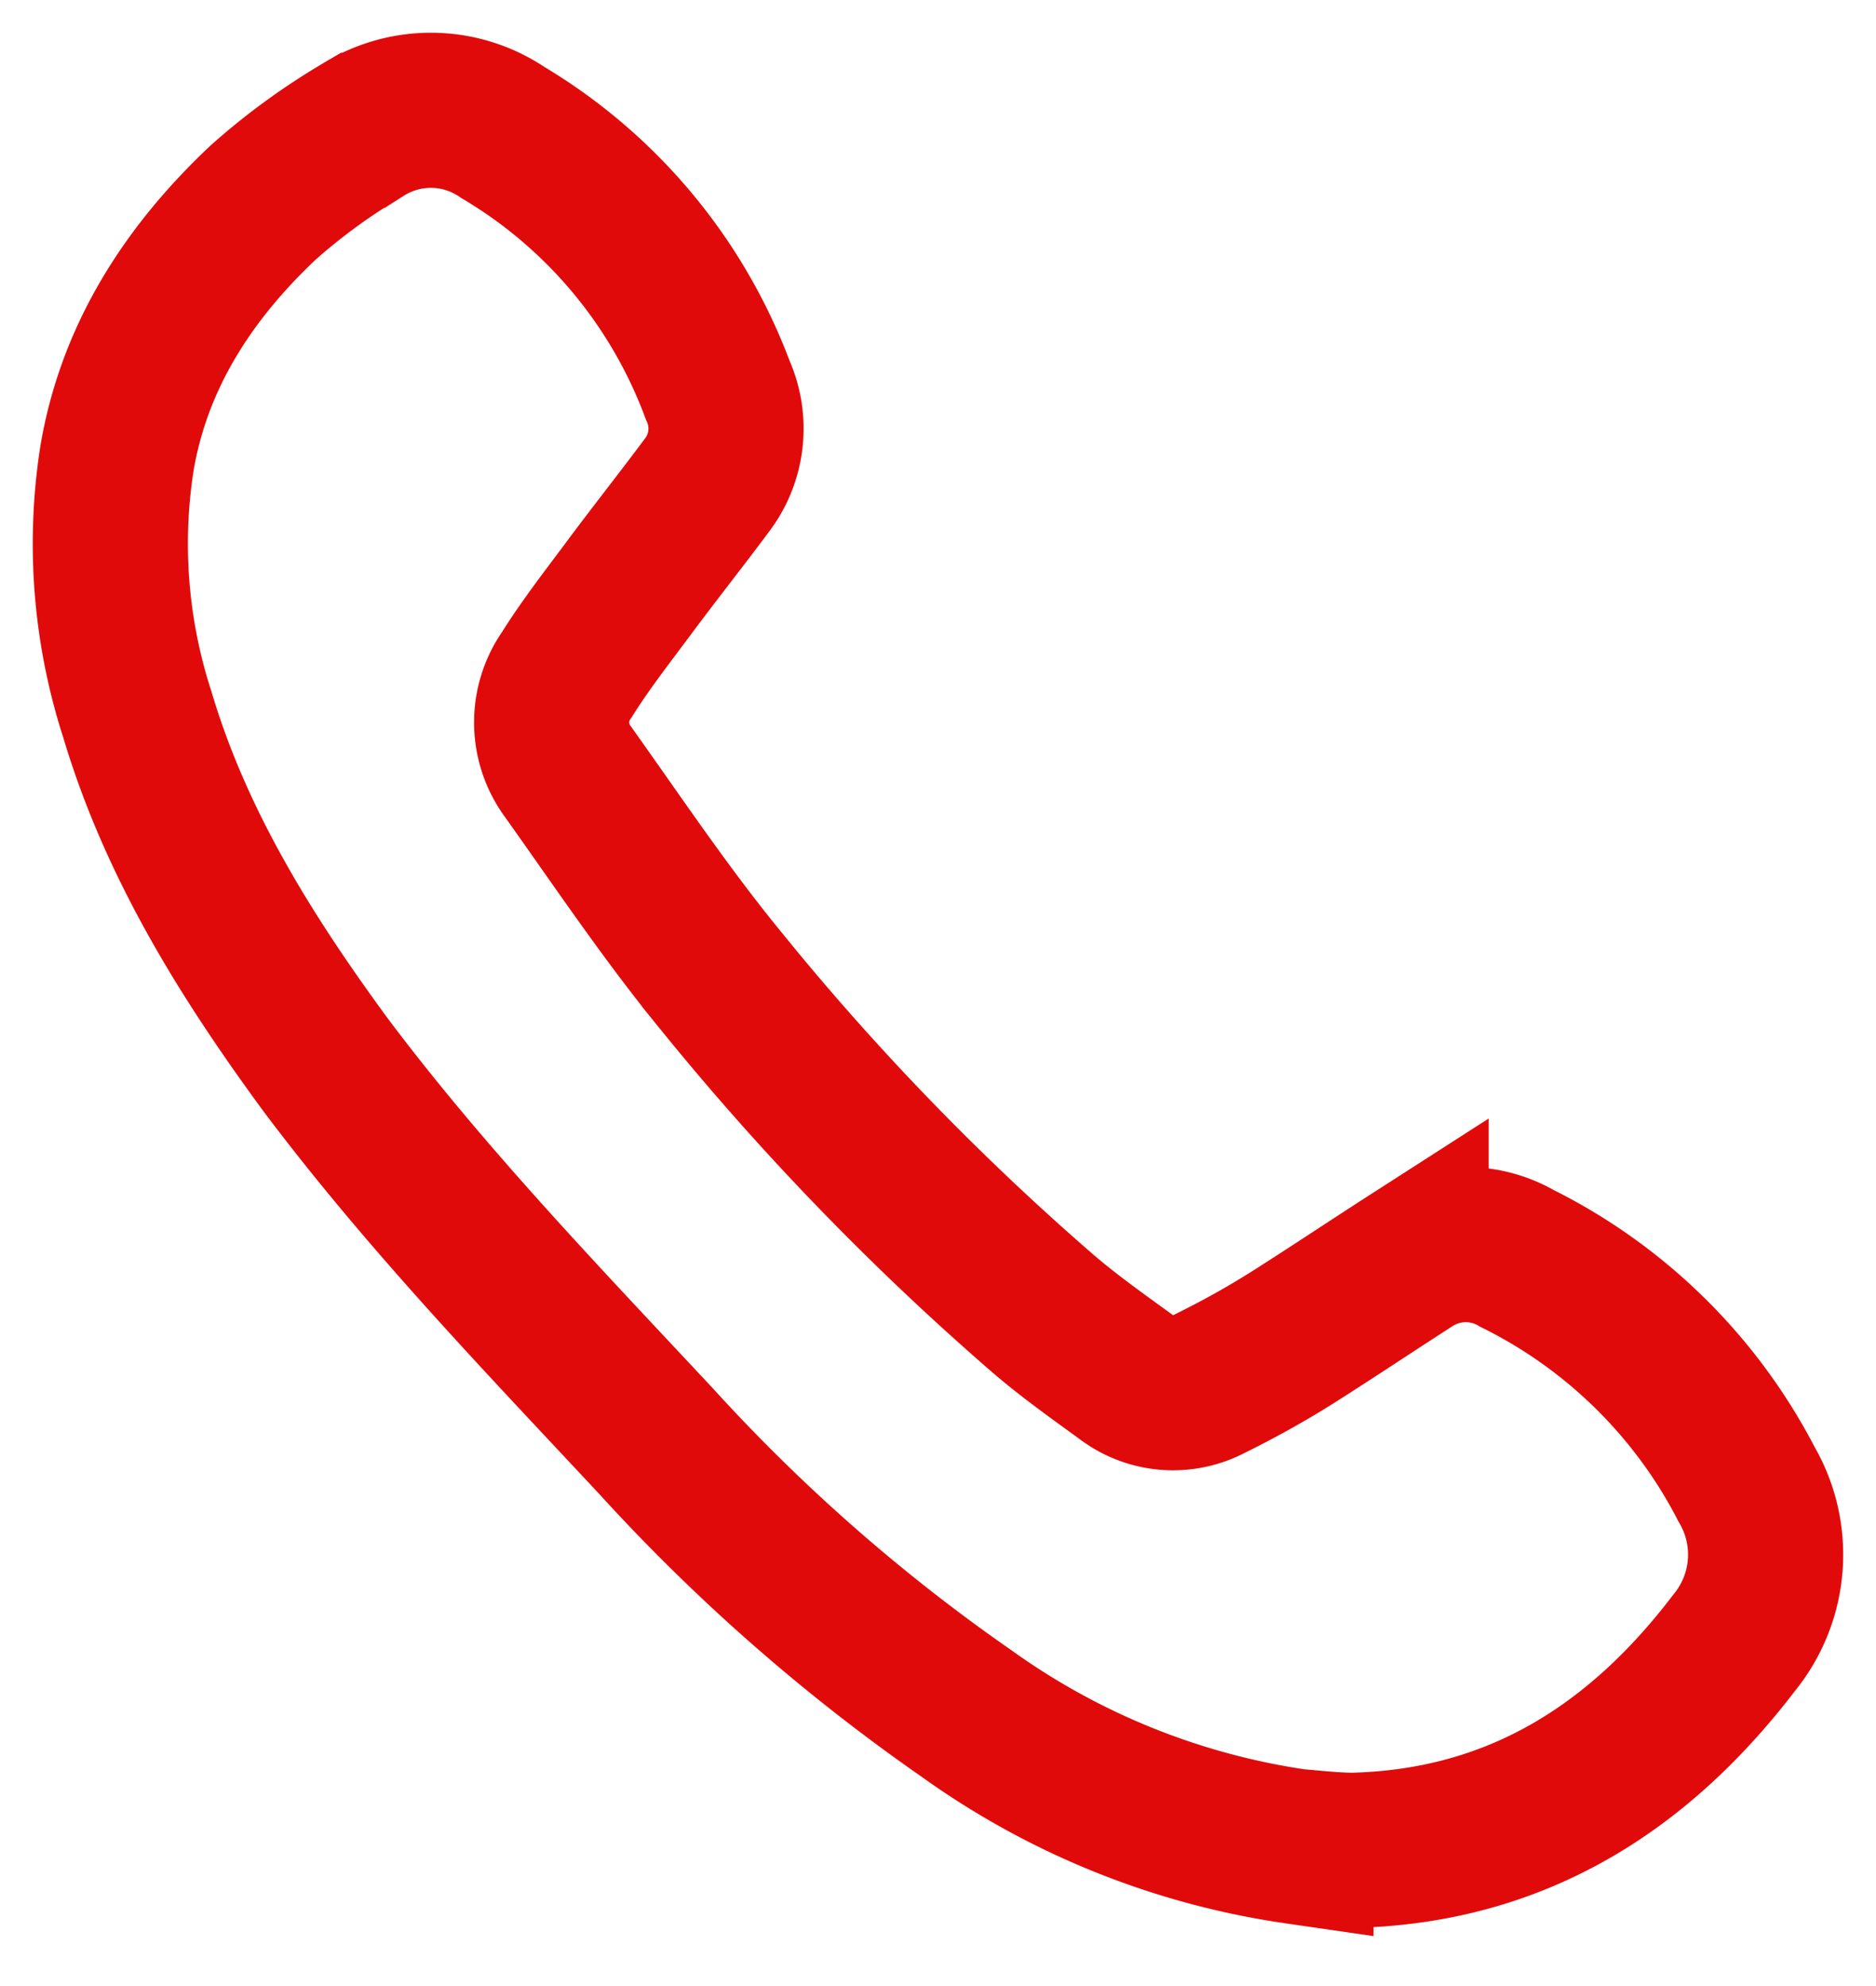 <svg width="17" height="18" viewBox="0 0 17 18" fill="none" xmlns="http://www.w3.org/2000/svg">
    <path d="M11.744 16.735a6.792 6.792 0 0 1-2.984-1.204 16.661 16.661 0 0 1-2.81-2.464c-1.03-1.104-2.082-2.195-2.995-3.41-.718-.978-1.36-2.003-1.71-3.18a5.016 5.016 0 0 1-.185-2.323c.157-.927.65-1.682 1.322-2.316.278-.248.58-.468.9-.657a1.159 1.159 0 0 1 1.275.02 4.572 4.572 0 0 1 1.947 2.335.847.847 0 0 1-.093.855c-.226.304-.462.602-.688.905-.2.27-.408.534-.586.818a.75.75 0 0 0 .008.878c.449.63.884 1.28 1.374 1.88a23.911 23.911 0 0 0 2.933 3.034c.235.202.49.383.742.566a.708.708 0 0 0 .765.07c.27-.133.534-.28.788-.442.346-.22.693-.452 1.04-.675a.922.922 0 0 1 .961-.019 4.686 4.686 0 0 1 2.081 2.05 1.262 1.262 0 0 1-.113 1.431c-.872 1.145-1.987 1.851-3.469 1.883-.195-.003-.397-.028-.503-.035z" stroke="#E10A0A" stroke-width="1.406"/>
</svg>
